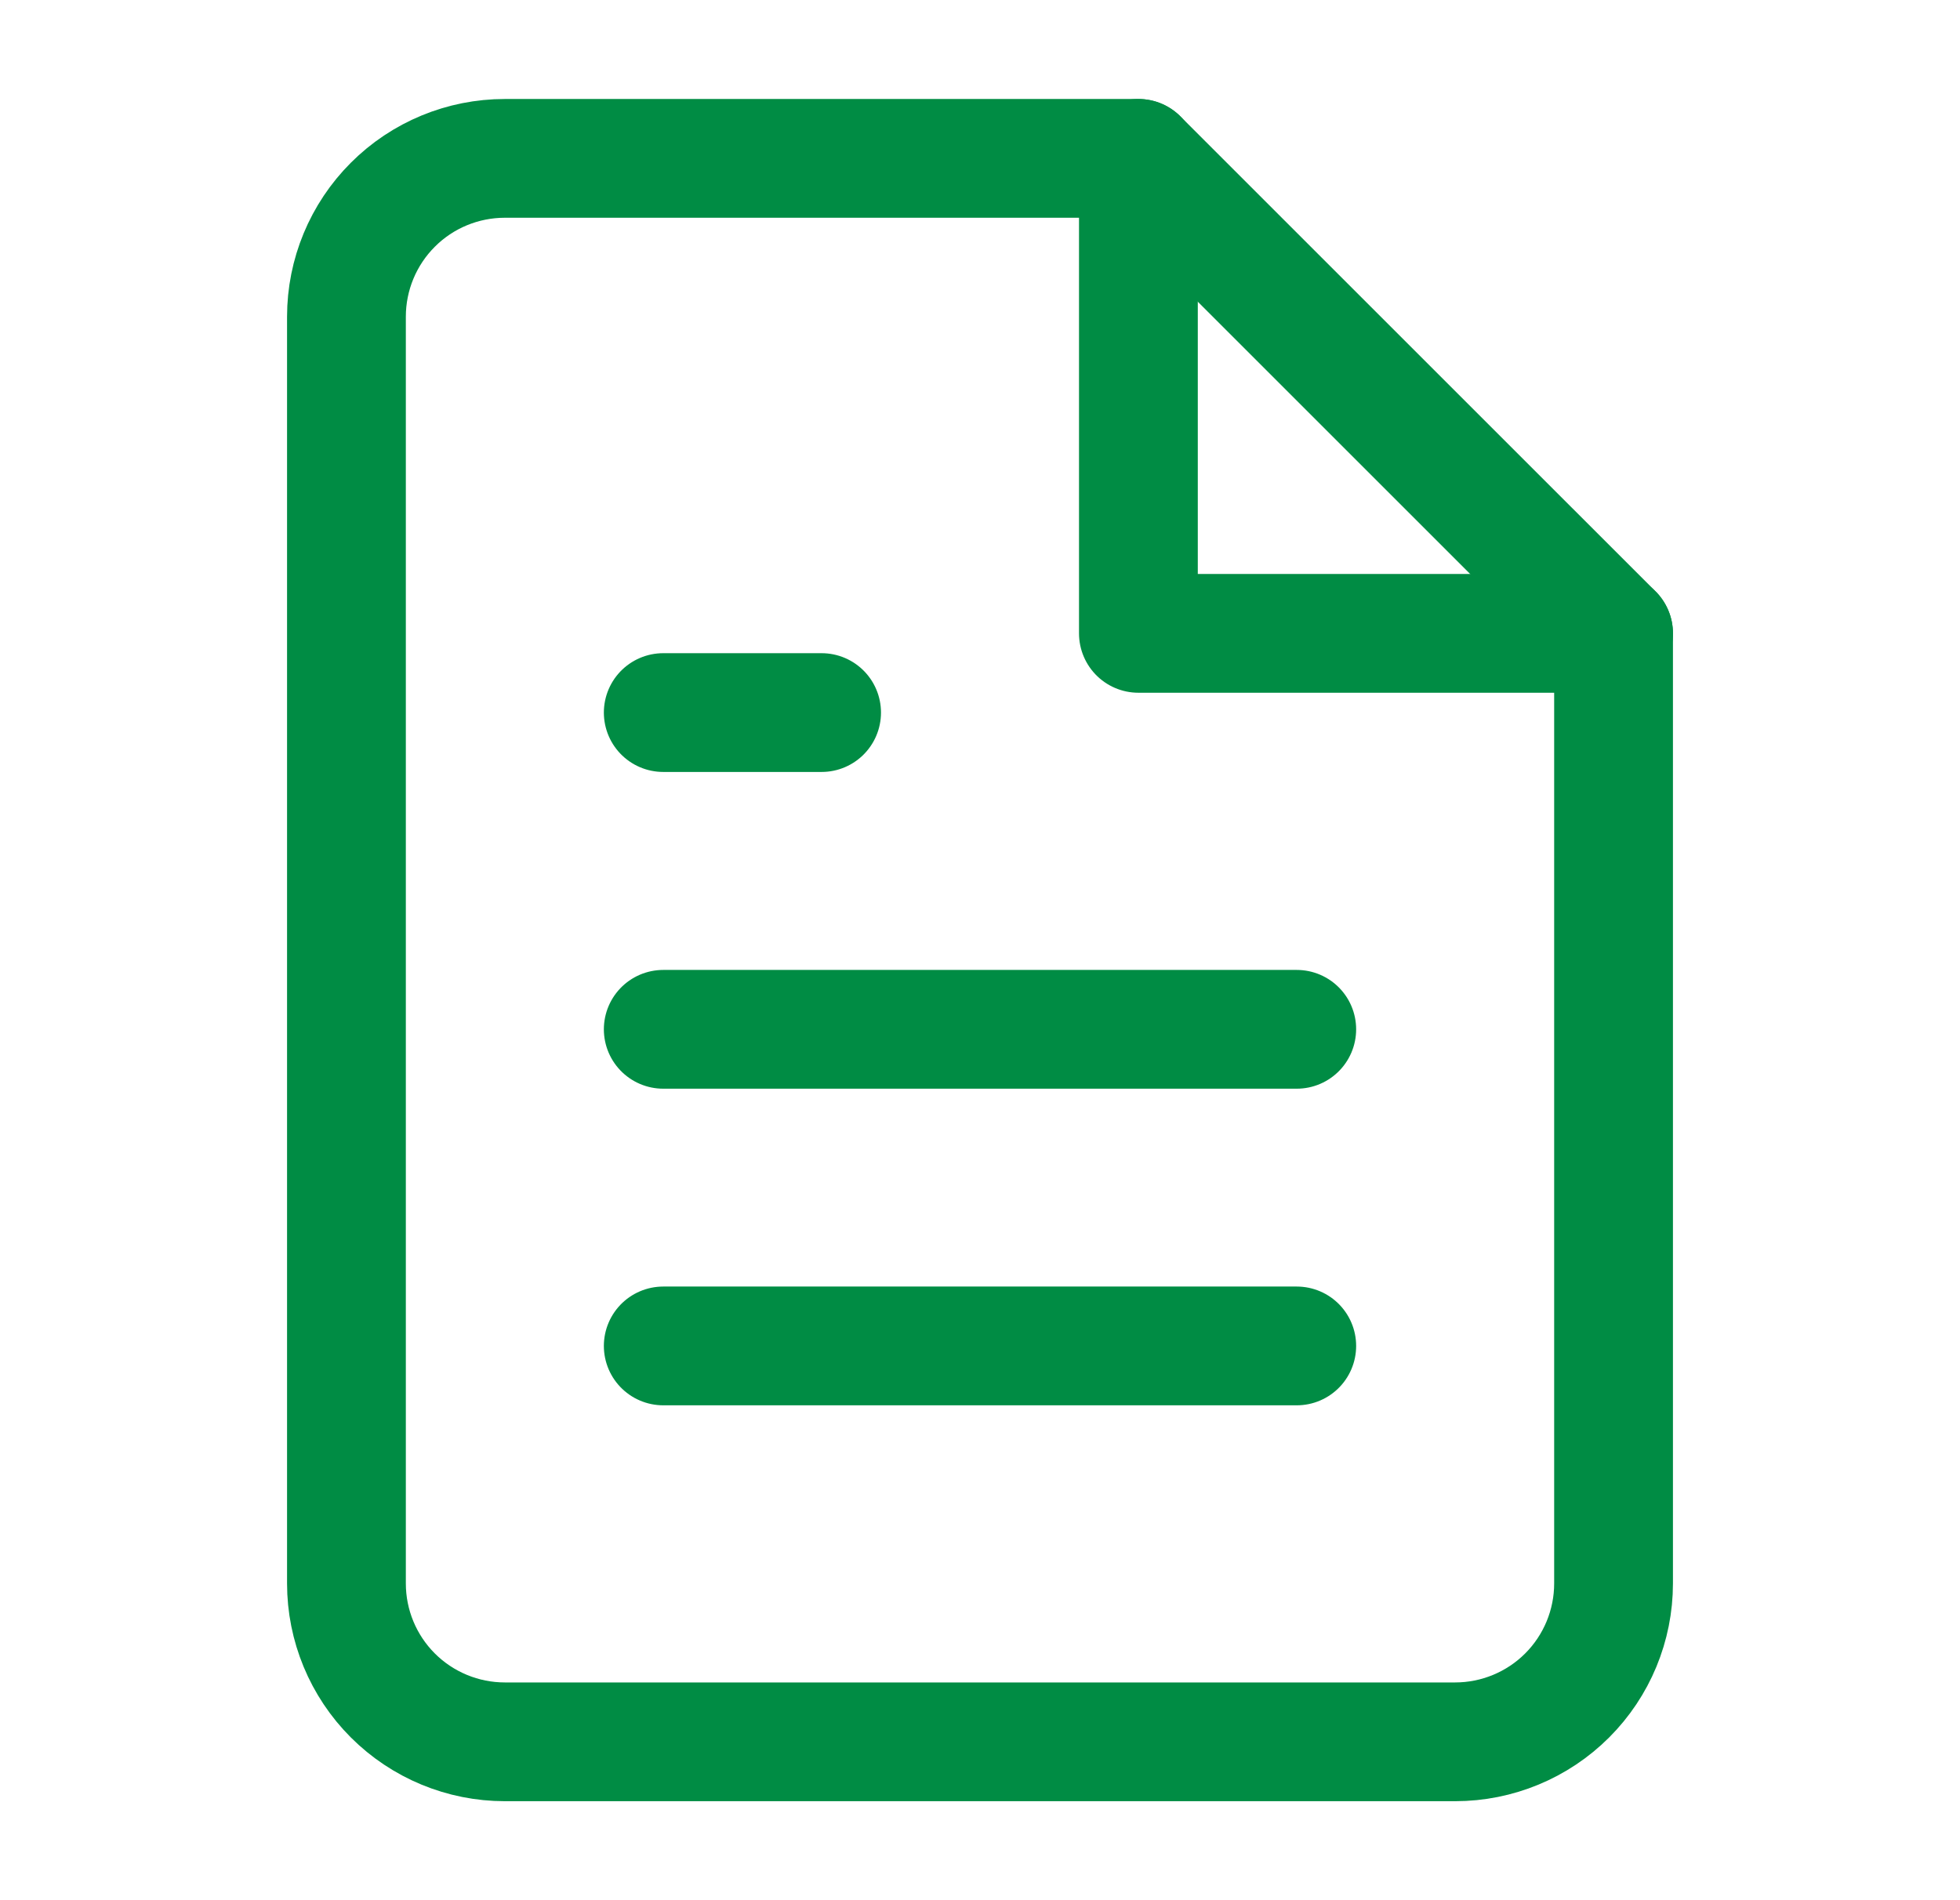 <svg xmlns="http://www.w3.org/2000/svg" width="33" height="32" viewBox="0 0 33 32" fill="none"><path d="M19.167 2.667H8.5C7.793 2.667 7.114 2.947 6.614 3.448C6.114 3.948 5.833 4.626 5.833 5.333V26.666C5.833 27.374 6.114 28.052 6.614 28.552C7.114 29.052 7.793 29.333 8.5 29.333H24.5C25.207 29.333 25.886 29.052 26.386 28.552C26.886 28.052 27.167 27.374 27.167 26.666V10.666L19.167 2.667Z" stroke="#008C44" stroke-width="2" stroke-linecap="round" stroke-linejoin="round"></path><path d="M19.167 2.667V10.666H27.167" stroke="#008C44" stroke-width="2" stroke-linecap="round" stroke-linejoin="round"></path><path d="M21.833 17.334H11.167" stroke="#008C44" stroke-width="2" stroke-linecap="round" stroke-linejoin="round"></path><path d="M21.833 22.666H11.167" stroke="#008C44" stroke-width="2" stroke-linecap="round" stroke-linejoin="round"></path><path d="M13.833 12H12.5H11.167" stroke="#008C44" stroke-width="2" stroke-linecap="round" stroke-linejoin="round"></path></svg>